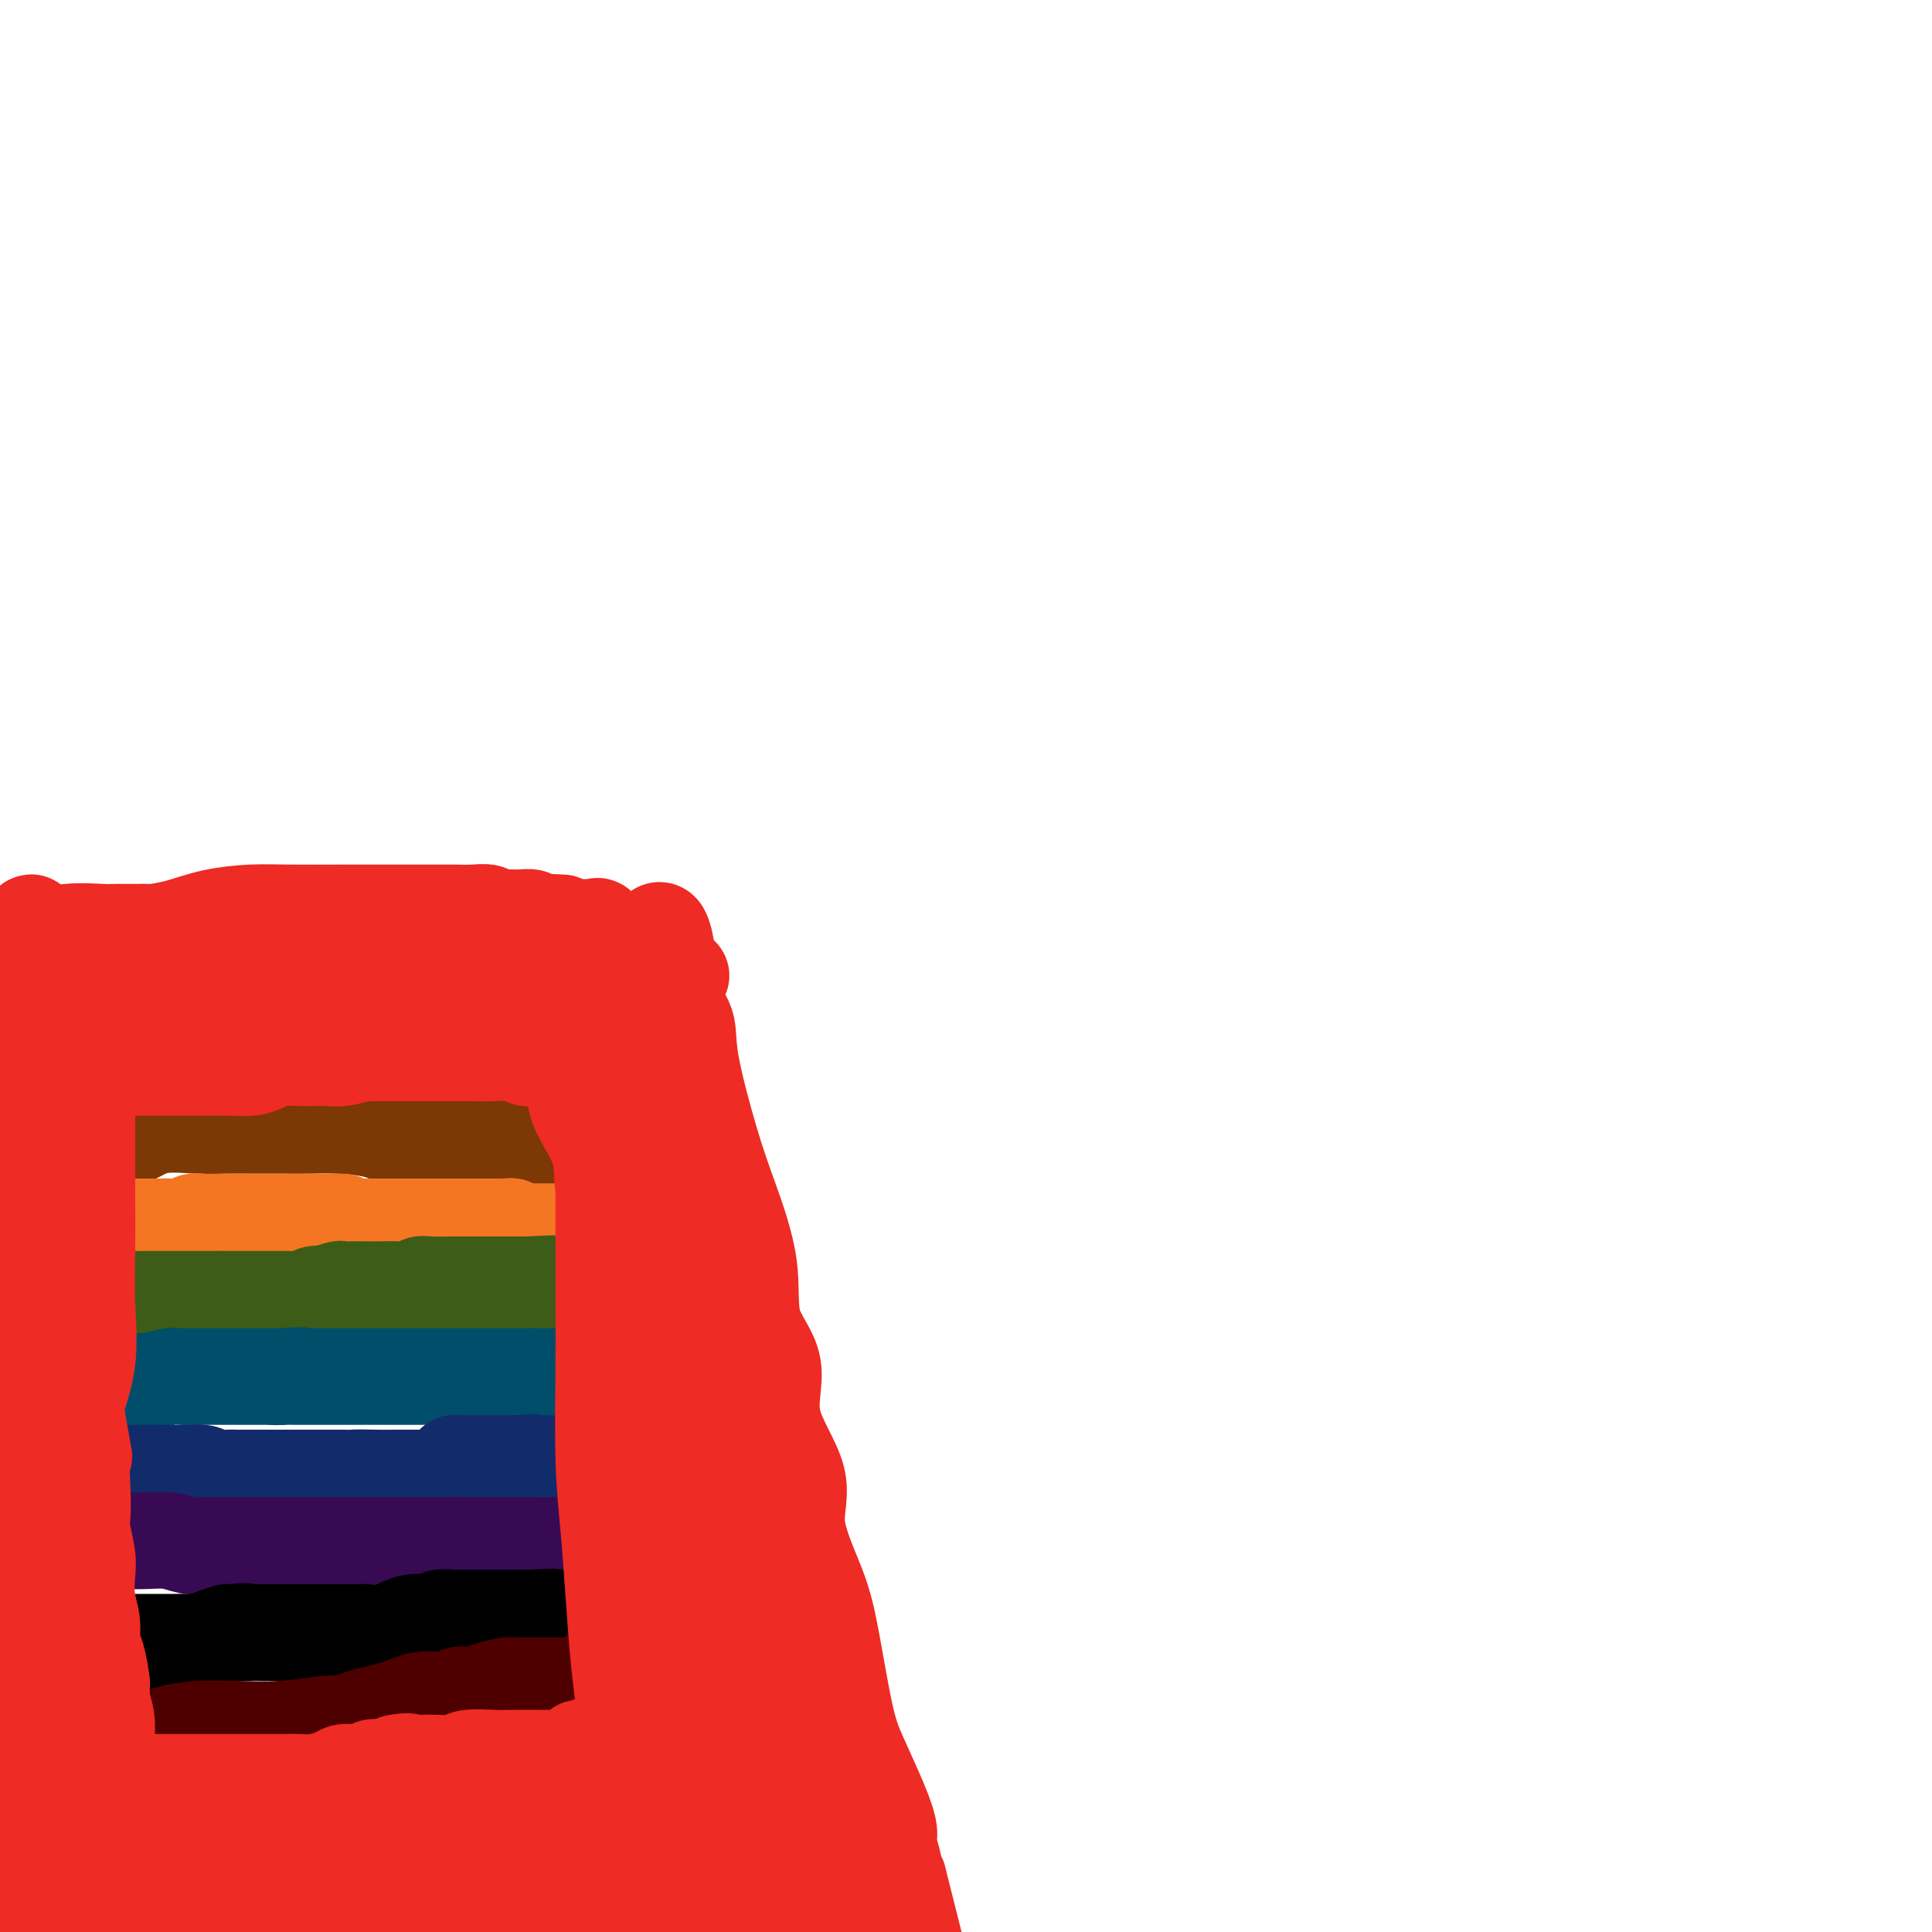 <svg viewBox='0 0 400 400' version='1.1' xmlns='http://www.w3.org/2000/svg' xmlns:xlink='http://www.w3.org/1999/xlink'><g fill='none' stroke='#7C3805' stroke-width='20' stroke-linecap='round' stroke-linejoin='round'><path d='M-1,235c0.324,0.000 0.649,0.000 1,0c0.351,-0.000 0.730,-0.000 1,0c0.270,0.000 0.431,0.000 1,0c0.569,-0.000 1.546,-0.000 2,0c0.454,0.000 0.386,0.000 1,0c0.614,-0.000 1.911,-0.000 3,0c1.089,0.000 1.970,0.000 3,0c1.030,-0.000 2.209,-0.001 3,0c0.791,0.001 1.193,0.002 2,0c0.807,-0.002 2.018,-0.008 3,0c0.982,0.008 1.735,0.030 3,0c1.265,-0.030 3.043,-0.113 4,0c0.957,0.113 1.093,0.423 2,0c0.907,-0.423 2.584,-1.577 5,-2c2.416,-0.423 5.572,-0.113 8,0c2.428,0.113 4.127,0.030 6,0c1.873,-0.030 3.921,-0.006 6,0c2.079,0.006 4.188,-0.005 6,0c1.812,0.005 3.328,0.026 5,0c1.672,-0.026 3.501,-0.098 6,0c2.499,0.098 5.670,0.366 8,1c2.330,0.634 3.820,1.634 6,2c2.180,0.366 5.048,0.099 7,0c1.952,-0.099 2.986,-0.028 4,0c1.014,0.028 2.007,0.014 3,0'/><path d='M98,236c4.794,0.464 2.777,0.124 3,0c0.223,-0.124 2.684,-0.033 4,0c1.316,0.033 1.487,0.009 2,0c0.513,-0.009 1.367,-0.002 2,0c0.633,0.002 1.046,0.001 2,0c0.954,-0.001 2.450,-0.000 4,0c1.550,0.000 3.154,0.000 4,0c0.846,-0.000 0.934,-0.000 2,0c1.066,0.000 3.109,0.000 4,0c0.891,-0.000 0.631,-0.000 1,0c0.369,0.000 1.369,0.000 2,0c0.631,-0.000 0.895,-0.000 1,0c0.105,0.000 0.053,0.000 0,0'/></g>
<g fill='none' stroke='#F47623' stroke-width='20' stroke-linecap='round' stroke-linejoin='round'><path d='M9,252c-0.060,-0.016 -0.121,-0.033 0,0c0.121,0.033 0.423,0.114 1,0c0.577,-0.114 1.429,-0.423 2,0c0.571,0.423 0.860,1.577 2,2c1.140,0.423 3.129,0.113 4,0c0.871,-0.113 0.623,-0.030 1,0c0.377,0.030 1.380,0.008 2,0c0.620,-0.008 0.856,-0.002 1,0c0.144,0.002 0.195,0.001 1,0c0.805,-0.001 2.366,-0.000 3,0c0.634,0.000 0.343,-0.000 1,0c0.657,0.000 2.263,0.001 3,0c0.737,-0.001 0.606,-0.004 1,0c0.394,0.004 1.312,0.015 2,0c0.688,-0.015 1.145,-0.057 2,0c0.855,0.057 2.110,0.211 3,0c0.890,-0.211 1.417,-0.789 2,-1c0.583,-0.211 1.221,-0.057 2,0c0.779,0.057 1.699,0.015 3,0c1.301,-0.015 2.981,-0.004 4,0c1.019,0.004 1.375,0.001 2,0c0.625,-0.001 1.519,-0.000 3,0c1.481,0.000 3.551,0.000 5,0c1.449,-0.000 2.278,-0.000 3,0c0.722,0.000 1.338,0.000 2,0c0.662,-0.000 1.371,-0.000 2,0c0.629,0.000 1.180,0.000 2,0c0.820,-0.000 1.910,-0.000 3,0'/><path d='M74,254c0.303,0.000 0.606,0.000 1,0c0.394,0.000 0.879,-0.000 1,0c0.121,0.000 -0.121,0.000 0,0c0.121,-0.000 0.605,0.000 1,0c0.395,0.000 0.701,-0.000 1,0c0.299,0.000 0.591,0.000 1,0c0.409,-0.000 0.936,0.000 1,0c0.064,0.000 -0.334,-0.000 0,0c0.334,0.000 1.399,0.000 2,0c0.601,-0.000 0.738,0.000 1,0c0.262,0.000 0.647,0.000 1,0c0.353,0.000 0.672,-0.000 1,0c0.328,0.000 0.665,0.000 1,0c0.335,-0.000 0.667,0.000 1,0'/><path d='M87,254c2.477,-0.000 2.168,-0.000 2,0c-0.168,0.000 -0.195,0.000 0,0c0.195,-0.000 0.611,-0.000 1,0c0.389,0.000 0.751,0.000 1,0c0.249,-0.000 0.385,-0.000 1,0c0.615,0.000 1.708,0.000 2,0c0.292,-0.000 -0.216,-0.000 0,0c0.216,0.000 1.158,0.000 2,0c0.842,-0.000 1.584,-0.000 2,0c0.416,0.000 0.507,0.000 1,0c0.493,-0.000 1.389,-0.000 2,0c0.611,0.000 0.937,0.000 1,0c0.063,-0.000 -0.137,-0.001 0,0c0.137,0.001 0.610,0.004 1,0c0.390,-0.004 0.697,-0.015 1,0c0.303,0.015 0.602,0.057 1,0c0.398,-0.057 0.894,-0.211 1,0c0.106,0.211 -0.179,0.789 0,1c0.179,0.211 0.821,0.057 1,0c0.179,-0.057 -0.106,-0.015 0,0c0.106,0.015 0.602,0.004 1,0c0.398,-0.004 0.698,-0.001 1,0c0.302,0.001 0.606,0.000 1,0c0.394,-0.000 0.879,-0.000 1,0c0.121,0.000 -0.123,0.000 0,0c0.123,-0.000 0.613,-0.000 1,0c0.387,0.000 0.671,0.000 1,0c0.329,-0.000 0.704,-0.000 1,0c0.296,0.000 0.513,0.000 1,0c0.487,-0.000 1.243,-0.000 2,0'/><path d='M117,255c5.038,0.155 2.632,0.041 2,0c-0.632,-0.041 0.510,-0.011 1,0c0.490,0.011 0.327,0.003 1,0c0.673,-0.003 2.181,-0.001 3,0c0.819,0.001 0.948,0.000 1,0c0.052,-0.000 0.026,-0.000 0,0'/></g>
<g fill='none' stroke='#3D5C18' stroke-width='20' stroke-linecap='round' stroke-linejoin='round'><path d='M8,269c0.452,0.000 0.903,0.000 1,0c0.097,0.000 -0.162,0.000 0,0c0.162,0.000 0.743,0.000 1,0c0.257,0.000 0.190,0.000 1,0c0.810,0.000 2.496,0.000 3,0c0.504,0.000 -0.174,0.000 0,0c0.174,0.000 1.198,0.000 2,0c0.802,0.000 1.380,0.000 2,0c0.620,0.000 1.283,0.000 2,0c0.717,0.000 1.488,0.000 2,0c0.512,0.000 0.766,0.000 1,0c0.234,0.000 0.448,0.000 1,0c0.552,0.000 1.443,0.000 2,0c0.557,0.000 0.781,-0.000 1,0c0.219,0.000 0.434,0.000 1,0c0.566,0.000 1.485,0.000 2,0c0.515,0.000 0.628,0.000 1,0c0.372,0.000 1.005,0.000 2,0c0.995,0.000 2.354,0.000 3,0c0.646,0.000 0.579,0.000 1,0c0.421,0.000 1.329,0.000 2,0c0.671,0.000 1.104,0.000 2,0c0.896,0.000 2.256,0.000 3,0c0.744,0.000 0.872,0.000 1,0'/><path d='M45,269c6.306,0.000 3.572,0.000 3,0c-0.572,-0.000 1.016,-0.000 2,0c0.984,0.000 1.362,0.000 2,0c0.638,-0.000 1.537,-0.000 2,0c0.463,0.000 0.492,0.000 1,0c0.508,-0.000 1.497,-0.000 2,0c0.503,0.000 0.520,0.001 1,0c0.480,-0.001 1.422,-0.004 2,0c0.578,0.004 0.790,0.015 1,0c0.210,-0.015 0.418,-0.056 1,0c0.582,0.056 1.540,0.207 2,0c0.460,-0.207 0.423,-0.774 1,-1c0.577,-0.226 1.769,-0.113 2,0c0.231,0.113 -0.498,0.226 0,0c0.498,-0.226 2.223,-0.793 3,-1c0.777,-0.207 0.605,-0.056 1,0c0.395,0.056 1.355,0.016 2,0c0.645,-0.016 0.974,-0.008 2,0c1.026,0.008 2.749,0.016 4,0c1.251,-0.016 2.031,-0.057 3,0c0.969,0.057 2.128,0.211 3,0c0.872,-0.211 1.456,-0.789 2,-1c0.544,-0.211 1.046,-0.057 2,0c0.954,0.057 2.360,0.015 4,0c1.640,-0.015 3.514,-0.004 5,0c1.486,0.004 2.583,0.001 4,0c1.417,-0.001 3.153,-0.000 4,0c0.847,0.000 0.805,0.000 1,0c0.195,-0.000 0.627,-0.000 1,0c0.373,0.000 0.686,0.000 1,0'/><path d='M109,266c10.081,-0.464 3.282,-0.124 1,0c-2.282,0.124 -0.048,0.034 1,0c1.048,-0.034 0.911,-0.010 1,0c0.089,0.010 0.405,0.006 1,0c0.595,-0.006 1.469,-0.016 2,0c0.531,0.016 0.721,0.057 1,0c0.279,-0.057 0.648,-0.211 1,0c0.352,0.211 0.686,0.789 1,1c0.314,0.211 0.609,0.057 1,0c0.391,-0.057 0.879,-0.015 1,0c0.121,0.015 -0.125,0.004 0,0c0.125,-0.004 0.621,-0.001 1,0c0.379,0.001 0.640,0.000 1,0c0.360,-0.000 0.817,-0.000 1,0c0.183,0.000 0.091,0.000 0,0'/></g>
<g fill='none' stroke='#004E6A' stroke-width='20' stroke-linecap='round' stroke-linejoin='round'><path d='M2,288c0.346,0.000 0.692,0.000 1,0c0.308,-0.000 0.579,-0.000 1,0c0.421,0.000 0.994,0.000 1,0c0.006,-0.000 -0.553,-0.000 0,0c0.553,0.000 2.217,0.000 3,0c0.783,-0.000 0.684,-0.000 1,0c0.316,0.000 1.048,0.001 2,0c0.952,-0.001 2.125,-0.004 3,0c0.875,0.004 1.453,0.015 2,0c0.547,-0.015 1.064,-0.056 2,0c0.936,0.056 2.292,0.207 3,0c0.708,-0.207 0.767,-0.774 1,-1c0.233,-0.226 0.639,-0.113 1,0c0.361,0.113 0.678,0.226 1,0c0.322,-0.226 0.650,-0.792 1,-1c0.350,-0.208 0.720,-0.060 1,0c0.280,0.060 0.468,0.030 1,0c0.532,-0.030 1.408,-0.061 2,0c0.592,0.061 0.901,0.212 2,0c1.099,-0.212 2.990,-0.789 4,-1c1.010,-0.211 1.141,-0.057 2,0c0.859,0.057 2.447,0.015 4,0c1.553,-0.015 3.073,-0.004 4,0c0.927,0.004 1.262,0.001 2,0c0.738,-0.001 1.878,-0.000 3,0c1.122,0.000 2.225,0.000 3,0c0.775,-0.000 1.221,-0.000 2,0c0.779,0.000 1.889,0.000 3,0'/><path d='M58,285c8.615,-0.464 2.153,-0.124 0,0c-2.153,0.124 0.002,0.033 1,0c0.998,-0.033 0.837,-0.009 1,0c0.163,0.009 0.649,0.002 1,0c0.351,-0.002 0.567,-0.001 1,0c0.433,0.001 1.085,0.000 2,0c0.915,-0.000 2.095,-0.000 3,0c0.905,0.000 1.535,0.000 3,0c1.465,-0.000 3.766,-0.000 5,0c1.234,0.000 1.400,0.000 2,0c0.600,-0.000 1.635,-0.000 2,0c0.365,0.000 0.059,0.000 1,0c0.941,-0.000 3.130,-0.000 4,0c0.870,0.000 0.422,0.000 1,0c0.578,-0.000 2.183,-0.000 3,0c0.817,0.000 0.846,0.000 1,0c0.154,-0.000 0.431,-0.000 1,0c0.569,0.000 1.428,0.000 2,0c0.572,-0.000 0.855,-0.000 1,0c0.145,0.000 0.152,0.000 1,0c0.848,-0.000 2.537,-0.000 4,0c1.463,0.000 2.702,0.000 4,0c1.298,-0.000 2.657,-0.000 4,0c1.343,0.000 2.672,0.000 4,0'/><path d='M110,285c8.621,-0.003 4.174,-0.011 3,0c-1.174,0.011 0.926,0.042 2,0c1.074,-0.042 1.123,-0.156 1,0c-0.123,0.156 -0.418,0.580 0,1c0.418,0.420 1.548,0.834 2,1c0.452,0.166 0.226,0.083 0,0'/></g>
<g fill='none' stroke='#122B6A' stroke-width='20' stroke-linecap='round' stroke-linejoin='round'><path d='M8,303c0.500,-0.016 1.000,-0.033 1,0c-0.000,0.033 -0.501,0.114 0,0c0.501,-0.114 2.005,-0.423 4,0c1.995,0.423 4.481,1.577 6,2c1.519,0.423 2.072,0.113 3,0c0.928,-0.113 2.232,-0.030 3,0c0.768,0.030 1.000,0.007 2,0c1.000,-0.007 2.767,0.002 4,0c1.233,-0.002 1.933,-0.015 3,0c1.067,0.015 2.500,0.056 4,0c1.500,-0.056 3.068,-0.211 4,0c0.932,0.211 1.229,0.789 2,1c0.771,0.211 2.015,0.057 3,0c0.985,-0.057 1.710,-0.015 2,0c0.290,0.015 0.146,0.004 1,0c0.854,-0.004 2.705,-0.001 4,0c1.295,0.001 2.035,0.000 3,0c0.965,-0.000 2.156,-0.000 3,0c0.844,0.000 1.343,0.000 3,0c1.657,-0.000 4.474,-0.000 6,0c1.526,0.000 1.763,0.000 2,0'/><path d='M71,306c10.236,0.464 4.325,0.124 3,0c-1.325,-0.124 1.935,-0.033 4,0c2.065,0.033 2.935,0.009 4,0c1.065,-0.009 2.326,-0.003 3,0c0.674,0.003 0.761,0.002 1,0c0.239,-0.002 0.631,-0.003 1,0c0.369,0.003 0.716,0.012 1,0c0.284,-0.012 0.506,-0.046 1,0c0.494,0.046 1.260,0.170 2,0c0.740,-0.170 1.455,-0.634 2,-1c0.545,-0.366 0.919,-0.634 1,-1c0.081,-0.366 -0.133,-0.830 0,-1c0.133,-0.170 0.613,-0.046 1,0c0.387,0.046 0.681,0.012 1,0c0.319,-0.012 0.664,-0.003 1,0c0.336,0.003 0.664,0.001 1,0c0.336,-0.001 0.678,-0.000 1,0c0.322,0.000 0.622,0.000 1,0c0.378,-0.000 0.833,-0.000 2,0c1.167,0.000 3.045,0.000 4,0c0.955,-0.000 0.987,-0.000 1,0c0.013,0.000 0.006,0.000 0,0'/><path d='M107,303c5.749,-0.464 2.121,-0.124 1,0c-1.121,0.124 0.264,0.033 1,0c0.736,-0.033 0.824,-0.009 1,0c0.176,0.009 0.439,0.002 1,0c0.561,-0.002 1.420,-0.001 2,0c0.580,0.001 0.880,0.000 1,0c0.120,-0.000 0.060,-0.000 0,0'/></g>
<g fill='none' stroke='#370A53' stroke-width='20' stroke-linecap='round' stroke-linejoin='round'><path d='M11,319c0.279,-0.000 0.558,-0.000 1,0c0.442,0.000 1.047,0.000 2,0c0.953,-0.000 2.253,-0.001 3,0c0.747,0.001 0.941,0.004 2,0c1.059,-0.004 2.982,-0.015 5,0c2.018,0.015 4.130,0.057 6,0c1.870,-0.057 3.499,-0.211 5,0c1.501,0.211 2.873,0.789 4,1c1.127,0.211 2.009,0.057 3,0c0.991,-0.057 2.090,-0.015 3,0c0.910,0.015 1.632,0.004 3,0c1.368,-0.004 3.381,-0.001 5,0c1.619,0.001 2.845,0.000 4,0c1.155,-0.000 2.241,-0.000 3,0c0.759,0.000 1.192,0.000 2,0c0.808,-0.000 1.991,-0.000 3,0c1.009,0.000 1.844,0.000 3,0c1.156,-0.000 2.632,-0.000 4,0c1.368,0.000 2.628,0.000 4,0c1.372,-0.000 2.855,-0.000 4,0c1.145,0.000 1.952,0.000 3,0c1.048,-0.000 2.336,-0.000 4,0c1.664,0.000 3.704,0.000 5,0c1.296,-0.000 1.849,-0.000 2,0c0.151,0.000 -0.100,0.000 0,0c0.100,-0.000 0.550,-0.000 1,0'/><path d='M95,320c13.176,0.155 4.116,0.041 1,0c-3.116,-0.041 -0.287,-0.011 1,0c1.287,0.011 1.031,0.003 1,0c-0.031,-0.003 0.162,-0.001 1,0c0.838,0.001 2.319,0.000 3,0c0.681,-0.000 0.560,-0.000 1,0c0.440,0.000 1.440,0.000 2,0c0.560,-0.000 0.678,-0.000 1,0c0.322,0.000 0.847,0.000 1,0c0.153,-0.000 -0.067,-0.000 0,0c0.067,0.000 0.419,0.000 1,0c0.581,-0.000 1.389,-0.001 2,0c0.611,0.001 1.024,0.004 1,0c-0.024,-0.004 -0.486,-0.016 0,0c0.486,0.016 1.920,0.061 3,0c1.080,-0.061 1.806,-0.226 3,0c1.194,0.226 2.856,0.844 4,1c1.144,0.156 1.770,-0.150 2,0c0.230,0.150 0.066,0.757 0,1c-0.066,0.243 -0.033,0.121 0,0'/></g>
<g fill='none' stroke='#000000' stroke-width='20' stroke-linecap='round' stroke-linejoin='round'><path d='M7,341c0.240,0.000 0.481,0.000 1,0c0.519,-0.000 1.318,-0.000 2,0c0.682,0.000 1.247,0.001 2,0c0.753,-0.001 1.695,-0.004 2,0c0.305,0.004 -0.026,0.015 0,0c0.026,-0.015 0.408,-0.057 1,0c0.592,0.057 1.395,0.211 2,0c0.605,-0.211 1.011,-0.789 2,-1c0.989,-0.211 2.562,-0.057 3,0c0.438,0.057 -0.258,0.015 0,0c0.258,-0.015 1.469,-0.004 2,0c0.531,0.004 0.383,0.001 1,0c0.617,-0.001 1.999,0.001 3,0c1.001,-0.001 1.622,-0.003 3,0c1.378,0.003 3.513,0.012 5,0c1.487,-0.012 2.326,-0.044 3,0c0.674,0.044 1.181,0.166 2,0c0.819,-0.166 1.948,-0.619 3,-1c1.052,-0.381 2.026,-0.691 3,-1'/><path d='M47,338c6.472,-0.464 2.650,-0.124 2,0c-0.650,0.124 1.870,0.033 3,0c1.130,-0.033 0.869,-0.009 1,0c0.131,0.009 0.654,0.002 1,0c0.346,-0.002 0.517,-0.001 1,0c0.483,0.001 1.280,0.000 2,0c0.720,-0.000 1.362,-0.000 2,0c0.638,0.000 1.272,0.000 2,0c0.728,-0.000 1.552,-0.000 2,0c0.448,0.000 0.522,0.000 1,0c0.478,-0.000 1.360,-0.000 2,0c0.640,0.000 1.039,0.000 1,0c-0.039,-0.000 -0.517,-0.001 0,0c0.517,0.001 2.030,0.002 3,0c0.970,-0.002 1.396,-0.008 2,0c0.604,0.008 1.387,0.031 2,0c0.613,-0.031 1.055,-0.117 2,0c0.945,0.117 2.394,0.438 4,0c1.606,-0.438 3.370,-1.634 5,-2c1.630,-0.366 3.125,0.098 4,0c0.875,-0.098 1.130,-0.758 2,-1c0.870,-0.242 2.355,-0.065 3,0c0.645,0.065 0.451,0.017 1,0c0.549,-0.017 1.840,-0.005 3,0c1.160,0.005 2.190,0.001 3,0c0.810,-0.001 1.399,-0.000 2,0c0.601,0.000 1.213,0.000 2,0c0.787,-0.000 1.750,-0.000 2,0c0.250,0.000 -0.214,0.000 0,0c0.214,-0.000 1.107,-0.000 2,0'/><path d='M109,335c9.799,-0.464 3.297,-0.124 1,0c-2.297,0.124 -0.390,0.033 1,0c1.390,-0.033 2.264,-0.009 3,0c0.736,0.009 1.335,0.002 2,0c0.665,-0.002 1.397,-0.001 2,0c0.603,0.001 1.076,0.000 2,0c0.924,-0.000 2.299,-0.000 3,0c0.701,0.000 0.727,0.000 1,0c0.273,-0.000 0.792,-0.000 1,0c0.208,0.000 0.104,0.000 0,0'/></g>
<g fill='none' stroke='#4E0000' stroke-width='20' stroke-linecap='round' stroke-linejoin='round'><path d='M6,360c0.303,0.000 0.607,0.000 1,0c0.393,-0.000 0.876,-0.000 1,0c0.124,0.000 -0.111,0.000 1,0c1.111,-0.000 3.568,-0.000 5,0c1.432,0.000 1.839,0.000 3,0c1.161,-0.000 3.074,-0.000 4,0c0.926,0.000 0.863,0.000 1,0c0.137,-0.000 0.474,-0.000 1,0c0.526,0.000 1.243,0.001 2,0c0.757,-0.001 1.555,-0.003 2,0c0.445,0.003 0.538,0.011 1,0c0.462,-0.011 1.292,-0.042 2,0c0.708,0.042 1.295,0.156 2,0c0.705,-0.156 1.529,-0.580 3,-1c1.471,-0.420 3.590,-0.834 6,-1c2.410,-0.166 5.110,-0.083 8,0c2.890,0.083 5.968,0.167 9,0c3.032,-0.167 6.016,-0.583 9,-1'/><path d='M67,357c10.680,-0.602 6.879,-0.606 7,-1c0.121,-0.394 4.165,-1.176 7,-2c2.835,-0.824 4.462,-1.689 6,-2c1.538,-0.311 2.989,-0.070 4,0c1.011,0.070 1.583,-0.033 2,0c0.417,0.033 0.680,0.202 1,0c0.320,-0.202 0.698,-0.776 1,-1c0.302,-0.224 0.528,-0.099 1,0c0.472,0.099 1.190,0.170 2,0c0.810,-0.170 1.712,-0.581 3,-1c1.288,-0.419 2.961,-0.844 4,-1c1.039,-0.156 1.444,-0.042 2,0c0.556,0.042 1.261,0.011 2,0c0.739,-0.011 1.510,-0.003 2,0c0.490,0.003 0.697,0.001 1,0c0.303,-0.001 0.701,0.001 1,0c0.299,-0.001 0.500,-0.004 1,0c0.500,0.004 1.300,0.015 2,0c0.700,-0.015 1.301,-0.056 2,0c0.699,0.056 1.496,0.207 2,0c0.504,-0.207 0.715,-0.774 1,-1c0.285,-0.226 0.642,-0.113 1,0'/><path d='M122,348c8.913,-1.392 3.695,-0.373 2,0c-1.695,0.373 0.133,0.100 1,0c0.867,-0.100 0.772,-0.027 1,0c0.228,0.027 0.779,0.008 1,0c0.221,-0.008 0.110,-0.004 0,0'/></g>
<g fill='none' stroke='#EE2B24' stroke-width='20' stroke-linecap='round' stroke-linejoin='round'><path d='M132,219c-0.000,0.563 -0.000,1.126 0,2c0.000,0.874 0.000,2.058 0,3c-0.000,0.942 -0.000,1.641 0,4c0.000,2.359 0.000,6.376 0,9c-0.000,2.624 -0.001,3.854 0,6c0.001,2.146 0.003,5.209 0,8c-0.003,2.791 -0.011,5.312 0,7c0.011,1.688 0.042,2.545 0,5c-0.042,2.455 -0.156,6.508 0,9c0.156,2.492 0.583,3.424 1,5c0.417,1.576 0.823,3.797 1,6c0.177,2.203 0.125,4.389 0,6c-0.125,1.611 -0.321,2.646 0,5c0.321,2.354 1.161,6.027 2,9c0.839,2.973 1.679,5.247 2,7c0.321,1.753 0.125,2.983 0,4c-0.125,1.017 -0.178,1.819 0,3c0.178,1.181 0.586,2.742 1,4c0.414,1.258 0.833,2.213 1,3c0.167,0.787 0.083,1.407 0,2c-0.083,0.593 -0.163,1.159 0,2c0.163,0.841 0.569,1.957 1,3c0.431,1.043 0.885,2.011 1,3c0.115,0.989 -0.110,1.997 0,3c0.110,1.003 0.555,2.002 1,3'/><path d='M143,340c1.642,11.030 0.248,4.605 0,3c-0.248,-1.605 0.652,1.611 1,3c0.348,1.389 0.146,0.953 0,1c-0.146,0.047 -0.235,0.579 0,1c0.235,0.421 0.795,0.732 1,1c0.205,0.268 0.055,0.494 0,1c-0.055,0.506 -0.015,1.291 0,2c0.015,0.709 0.004,1.342 0,2c-0.004,0.658 -0.001,1.341 0,2c0.001,0.659 0.000,1.295 0,2c-0.000,0.705 -0.000,1.481 0,2c0.000,0.519 0.000,0.783 0,1c-0.000,0.217 -0.000,0.386 0,1c0.000,0.614 0.001,1.671 0,2c-0.001,0.329 -0.004,-0.071 0,0c0.004,0.071 0.016,0.611 0,1c-0.016,0.389 -0.060,0.626 0,1c0.060,0.374 0.223,0.885 0,1c-0.223,0.115 -0.833,-0.165 -1,0c-0.167,0.165 0.109,0.775 0,1c-0.109,0.225 -0.603,0.064 -1,0c-0.397,-0.064 -0.699,-0.032 -1,0'/><path d='M142,368c-0.376,0.336 0.184,0.677 0,1c-0.184,0.323 -1.112,0.629 -2,1c-0.888,0.371 -1.736,0.806 -2,1c-0.264,0.194 0.055,0.147 -1,0c-1.055,-0.147 -3.483,-0.395 -5,0c-1.517,0.395 -2.121,1.433 -4,2c-1.879,0.567 -5.032,0.661 -8,1c-2.968,0.339 -5.753,0.921 -9,1c-3.247,0.079 -6.958,-0.347 -9,0c-2.042,0.347 -2.414,1.465 -4,2c-1.586,0.535 -4.385,0.487 -6,1c-1.615,0.513 -2.045,1.586 -3,2c-0.955,0.414 -2.436,0.167 -3,0c-0.564,-0.167 -0.213,-0.255 -1,0c-0.787,0.255 -2.713,0.852 -4,1c-1.287,0.148 -1.937,-0.153 -3,0c-1.063,0.153 -2.540,0.759 -4,1c-1.460,0.241 -2.902,0.117 -4,0c-1.098,-0.117 -1.850,-0.227 -3,0c-1.150,0.227 -2.697,0.792 -4,1c-1.303,0.208 -2.364,0.058 -4,0c-1.636,-0.058 -3.849,-0.026 -5,0c-1.151,0.026 -1.241,0.044 -2,0c-0.759,-0.044 -2.188,-0.152 -3,0c-0.812,0.152 -1.008,0.563 -2,1c-0.992,0.437 -2.781,0.901 -4,1c-1.219,0.099 -1.867,-0.166 -3,0c-1.133,0.166 -2.752,0.762 -4,1c-1.248,0.238 -2.124,0.119 -3,0'/><path d='M33,386c-9.145,0.928 -4.006,0.249 -2,0c2.006,-0.249 0.880,-0.066 0,0c-0.880,0.066 -1.514,0.016 -2,0c-0.486,-0.016 -0.825,0.002 -2,0c-1.175,-0.002 -3.186,-0.025 -4,0c-0.814,0.025 -0.430,0.098 -1,0c-0.570,-0.098 -2.093,-0.366 -3,0c-0.907,0.366 -1.198,1.366 -2,2c-0.802,0.634 -2.113,0.901 -3,1c-0.887,0.099 -1.348,0.029 -2,0c-0.652,-0.029 -1.494,-0.018 -2,0c-0.506,0.018 -0.675,0.043 -1,0c-0.325,-0.043 -0.807,-0.155 -1,0c-0.193,0.155 -0.096,0.578 0,1'/><path d='M8,390c-3.889,1.467 -1.111,3.133 0,5c1.111,1.867 0.556,3.933 0,6'/><path d='M17,399c-0.145,0.324 -0.291,0.648 0,0c0.291,-0.648 1.017,-2.268 2,-3c0.983,-0.732 2.223,-0.576 3,-1c0.777,-0.424 1.092,-1.426 2,-2c0.908,-0.574 2.409,-0.718 3,-1c0.591,-0.282 0.271,-0.701 1,-1c0.729,-0.299 2.508,-0.476 4,-1c1.492,-0.524 2.699,-1.394 4,-2c1.301,-0.606 2.697,-0.947 4,-1c1.303,-0.053 2.513,0.182 4,0c1.487,-0.182 3.250,-0.781 5,-1c1.750,-0.219 3.486,-0.060 5,0c1.514,0.060 2.807,0.019 4,0c1.193,-0.019 2.288,-0.016 3,0c0.712,0.016 1.043,0.046 2,0c0.957,-0.046 2.540,-0.167 4,0c1.460,0.167 2.797,0.623 4,1c1.203,0.377 2.271,0.675 3,1c0.729,0.325 1.119,0.675 2,1c0.881,0.325 2.252,0.623 3,1c0.748,0.377 0.873,0.833 1,1c0.127,0.167 0.257,0.045 1,0c0.743,-0.045 2.100,-0.012 3,0c0.900,0.012 1.344,0.003 2,0c0.656,-0.003 1.525,-0.001 3,0c1.475,0.001 3.555,0.000 5,0c1.445,-0.000 2.253,-0.000 4,0c1.747,0.000 4.432,0.000 6,0c1.568,-0.000 2.019,-0.000 2,0c-0.019,0.000 -0.510,0.000 -1,0'/><path d='M105,391c8.641,0.785 2.244,0.249 -2,0c-4.244,-0.249 -6.335,-0.210 -10,0c-3.665,0.210 -8.903,0.592 -13,1c-4.097,0.408 -7.053,0.841 -10,1c-2.947,0.159 -5.885,0.045 -9,0c-3.115,-0.045 -6.407,-0.022 -9,0c-2.593,0.022 -4.487,0.044 -7,0c-2.513,-0.044 -5.645,-0.155 -8,0c-2.355,0.155 -3.933,0.577 -6,1c-2.067,0.423 -4.624,0.846 -7,1c-2.376,0.154 -4.570,0.038 -6,0c-1.430,-0.038 -2.096,0.002 -3,0c-0.904,-0.002 -2.046,-0.045 -3,0c-0.954,0.045 -1.720,0.178 -2,0c-0.280,-0.178 -0.075,-0.667 0,-1c0.075,-0.333 0.020,-0.509 0,-1c-0.020,-0.491 -0.005,-1.297 0,-2c0.005,-0.703 0.001,-1.302 0,-2c-0.001,-0.698 -0.000,-1.496 0,-2c0.000,-0.504 0.000,-0.716 0,-1c-0.000,-0.284 -0.000,-0.642 0,-1'/><path d='M10,385c-0.322,-1.721 -0.128,-1.024 0,-1c0.128,0.024 0.188,-0.624 0,-1c-0.188,-0.376 -0.625,-0.478 -1,-1c-0.375,-0.522 -0.689,-1.463 -1,-2c-0.311,-0.537 -0.619,-0.669 -1,-1c-0.381,-0.331 -0.835,-0.861 -1,-1c-0.165,-0.139 -0.043,0.114 0,0c0.043,-0.114 0.005,-0.594 0,-1c-0.005,-0.406 0.023,-0.740 0,-1c-0.023,-0.260 -0.097,-0.448 0,-1c0.097,-0.552 0.366,-1.467 1,-2c0.634,-0.533 1.632,-0.682 2,-1c0.368,-0.318 0.105,-0.805 0,-1c-0.105,-0.195 -0.053,-0.097 0,0'/><path d='M9,371c0.660,-0.806 0.811,-0.321 1,0c0.189,0.321 0.415,0.478 1,0c0.585,-0.478 1.529,-1.592 3,-2c1.471,-0.408 3.471,-0.109 4,0c0.529,0.109 -0.411,0.029 0,0c0.411,-0.029 2.175,-0.008 3,0c0.825,0.008 0.712,0.002 1,0c0.288,-0.002 0.978,-0.001 2,0c1.022,0.001 2.376,0.000 3,0c0.624,-0.000 0.517,-0.000 1,0c0.483,0.000 1.555,0.000 3,0c1.445,-0.000 3.262,-0.000 4,0c0.738,0.000 0.397,0.000 1,0c0.603,-0.000 2.151,-0.000 3,0c0.849,0.000 0.998,0.000 2,0c1.002,-0.000 2.857,-0.000 4,0c1.143,0.000 1.573,0.000 2,0c0.427,-0.000 0.852,-0.000 2,0c1.148,0.000 3.019,0.001 4,0c0.981,-0.001 1.071,-0.003 2,0c0.929,0.003 2.696,0.011 4,0c1.304,-0.011 2.144,-0.042 3,0c0.856,0.042 1.729,0.156 3,0c1.271,-0.156 2.941,-0.581 4,-1c1.059,-0.419 1.506,-0.830 2,-1c0.494,-0.170 1.035,-0.097 2,0c0.965,0.097 2.355,0.219 3,0c0.645,-0.219 0.544,-0.780 1,-1c0.456,-0.220 1.469,-0.098 2,0c0.531,0.098 0.580,0.171 1,0c0.420,-0.171 1.210,-0.585 2,-1'/><path d='M82,365c3.139,-0.614 2.488,-0.151 3,0c0.512,0.151 2.187,-0.012 4,0c1.813,0.012 3.762,0.199 5,0c1.238,-0.199 1.763,-0.785 3,-1c1.237,-0.215 3.185,-0.058 5,0c1.815,0.058 3.498,0.016 5,0c1.502,-0.016 2.822,-0.007 4,0c1.178,0.007 2.215,0.012 3,0c0.785,-0.012 1.320,-0.042 2,0c0.680,0.042 1.505,0.156 2,0c0.495,-0.156 0.660,-0.582 1,-1c0.340,-0.418 0.856,-0.829 1,-1c0.144,-0.171 -0.084,-0.102 0,0c0.084,0.102 0.481,0.238 1,0c0.519,-0.238 1.162,-0.848 2,-1c0.838,-0.152 1.873,0.156 3,0c1.127,-0.156 2.346,-0.777 3,-1c0.654,-0.223 0.742,-0.050 1,0c0.258,0.050 0.685,-0.025 1,0c0.315,0.025 0.519,0.150 1,0c0.481,-0.150 1.241,-0.575 2,-1'/><path d='M134,359c2.432,-0.773 0.513,-0.205 0,0c-0.513,0.205 0.379,0.047 1,0c0.621,-0.047 0.971,0.015 1,0c0.029,-0.015 -0.262,-0.109 0,1c0.262,1.109 1.077,3.420 2,5c0.923,1.580 1.952,2.429 3,4c1.048,1.571 2.113,3.865 3,6c0.887,2.135 1.597,4.112 2,6c0.403,1.888 0.501,3.686 1,5c0.499,1.314 1.401,2.145 2,3c0.599,0.855 0.896,1.734 1,2c0.104,0.266 0.015,-0.083 0,0c-0.015,0.083 0.043,0.597 0,1c-0.043,0.403 -0.187,0.696 0,1c0.187,0.304 0.704,0.620 1,1c0.296,0.380 0.370,0.823 0,1c-0.370,0.177 -1.185,0.089 -2,0'/><path d='M149,395c0.288,3.128 -1.491,0.947 -3,0c-1.509,-0.947 -2.748,-0.660 -4,0c-1.252,0.660 -2.518,1.693 -4,2c-1.482,0.307 -3.181,-0.114 -5,0c-1.819,0.114 -3.759,0.762 -5,1c-1.241,0.238 -1.784,0.067 -2,0c-0.216,-0.067 -0.105,-0.029 -1,0c-0.895,0.029 -2.797,0.049 -4,0c-1.203,-0.049 -1.709,-0.167 -3,0c-1.291,0.167 -3.369,0.619 -5,1c-1.631,0.381 -2.816,0.690 -4,1'/><path d='M113,397c-0.219,0.143 -0.438,0.287 0,0c0.438,-0.287 1.531,-1.004 3,-2c1.469,-0.996 3.312,-2.270 4,-3c0.688,-0.730 0.222,-0.917 0,-1c-0.222,-0.083 -0.200,-0.061 0,0c0.200,0.061 0.578,0.160 1,0c0.422,-0.160 0.888,-0.578 1,-1c0.112,-0.422 -0.129,-0.849 0,-1c0.129,-0.151 0.627,-0.026 1,0c0.373,0.026 0.622,-0.048 1,0c0.378,0.048 0.885,0.219 1,0c0.115,-0.219 -0.161,-0.828 0,-1c0.161,-0.172 0.760,0.094 1,0c0.240,-0.094 0.120,-0.547 0,-1'/><path d='M126,387c2.425,-1.486 1.987,-0.201 2,0c0.013,0.201 0.479,-0.682 1,-1c0.521,-0.318 1.099,-0.071 2,0c0.901,0.071 2.126,-0.033 3,0c0.874,0.033 1.397,0.203 2,0c0.603,-0.203 1.286,-0.778 2,-1c0.714,-0.222 1.459,-0.090 2,0c0.541,0.090 0.877,0.137 1,0c0.123,-0.137 0.033,-0.459 0,-1c-0.033,-0.541 -0.009,-1.302 0,-2c0.009,-0.698 0.002,-1.334 0,-2c-0.002,-0.666 -0.001,-1.364 0,-2c0.001,-0.636 0.000,-1.212 0,-2c-0.000,-0.788 -0.000,-1.789 0,-3c0.000,-1.211 0.000,-2.633 0,-4c-0.000,-1.367 -0.000,-2.678 0,-4c0.000,-1.322 0.000,-2.656 0,-4c-0.000,-1.344 -0.000,-2.697 0,-4c0.000,-1.303 0.001,-2.555 0,-4c-0.001,-1.445 -0.003,-3.082 0,-5c0.003,-1.918 0.012,-4.116 0,-6c-0.012,-1.884 -0.044,-3.453 0,-5c0.044,-1.547 0.166,-3.070 0,-5c-0.166,-1.930 -0.619,-4.266 -1,-6c-0.381,-1.734 -0.691,-2.867 -1,-4'/><path d='M139,322c-0.249,-10.500 0.129,-5.250 0,-4c-0.129,1.250 -0.767,-1.500 -1,-3c-0.233,-1.500 -0.063,-1.749 0,-2c0.063,-0.251 0.018,-0.505 0,-1c-0.018,-0.495 -0.009,-1.233 0,-2c0.009,-0.767 0.016,-1.564 0,-2c-0.016,-0.436 -0.057,-0.513 0,-1c0.057,-0.487 0.211,-1.386 0,-2c-0.211,-0.614 -0.789,-0.944 -1,-2c-0.211,-1.056 -0.057,-2.839 0,-4c0.057,-1.161 0.016,-1.701 0,-3c-0.016,-1.299 -0.008,-3.356 0,-5c0.008,-1.644 0.016,-2.874 0,-4c-0.016,-1.126 -0.057,-2.147 0,-3c0.057,-0.853 0.211,-1.538 0,-3c-0.211,-1.462 -0.789,-3.703 -1,-6c-0.211,-2.297 -0.057,-4.652 0,-6c0.057,-1.348 0.017,-1.689 0,-3c-0.017,-1.311 -0.012,-3.593 0,-5c0.012,-1.407 0.031,-1.940 0,-3c-0.031,-1.060 -0.113,-2.647 0,-4c0.113,-1.353 0.420,-2.470 0,-4c-0.420,-1.530 -1.566,-3.471 -2,-5c-0.434,-1.529 -0.154,-2.646 0,-4c0.154,-1.354 0.183,-2.947 0,-4c-0.183,-1.053 -0.577,-1.567 -1,-3c-0.423,-1.433 -0.876,-3.786 -1,-5c-0.124,-1.214 0.082,-1.288 0,-2c-0.082,-0.712 -0.452,-2.060 -1,-3c-0.548,-0.940 -1.274,-1.470 -2,-2'/><path d='M129,222c-1.083,-4.726 -0.290,-2.541 0,-2c0.290,0.541 0.079,-0.563 0,-1c-0.079,-0.437 -0.024,-0.208 0,0c0.024,0.208 0.017,0.395 0,0c-0.017,-0.395 -0.046,-1.374 0,-2c0.046,-0.626 0.166,-0.901 0,-1c-0.166,-0.099 -0.617,-0.022 -1,0c-0.383,0.022 -0.696,-0.010 -1,0c-0.304,0.010 -0.598,0.061 -1,0c-0.402,-0.061 -0.912,-0.233 -1,0c-0.088,0.233 0.246,0.870 0,1c-0.246,0.130 -1.070,-0.249 -2,0c-0.930,0.249 -1.965,1.124 -3,2'/><path d='M120,219c-1.644,0.463 -1.253,0.120 -2,0c-0.747,-0.120 -2.632,-0.018 -4,0c-1.368,0.018 -2.219,-0.048 -3,0c-0.781,0.048 -1.491,0.209 -2,0c-0.509,-0.209 -0.816,-0.788 -2,-1c-1.184,-0.212 -3.246,-0.057 -5,0c-1.754,0.057 -3.202,0.015 -4,0c-0.798,-0.015 -0.947,-0.004 -2,0c-1.053,0.004 -3.009,0.001 -4,0c-0.991,-0.001 -1.017,-0.000 -2,0c-0.983,0.000 -2.922,0.000 -4,0c-1.078,-0.000 -1.294,-0.001 -2,0c-0.706,0.001 -1.901,0.004 -3,0c-1.099,-0.004 -2.104,-0.015 -3,0c-0.896,0.015 -1.685,0.057 -2,0c-0.315,-0.057 -0.155,-0.211 -1,0c-0.845,0.211 -2.694,0.788 -4,1c-1.306,0.212 -2.068,0.060 -3,0c-0.932,-0.060 -2.033,-0.026 -3,0c-0.967,0.026 -1.798,0.046 -3,0c-1.202,-0.046 -2.775,-0.156 -4,0c-1.225,0.156 -2.103,0.578 -3,1c-0.897,0.422 -1.812,0.845 -3,1c-1.188,0.155 -2.649,0.041 -4,0c-1.351,-0.041 -2.594,-0.011 -4,0c-1.406,0.011 -2.976,0.003 -4,0c-1.024,-0.003 -1.501,-0.001 -3,0c-1.499,0.001 -4.019,0.000 -5,0c-0.981,-0.000 -0.423,-0.000 -1,0c-0.577,0.000 -2.288,0.000 -4,0'/><path d='M27,221c-14.676,0.249 -4.865,-0.130 -2,0c2.865,0.130 -1.217,0.767 -3,1c-1.783,0.233 -1.268,0.062 -2,0c-0.732,-0.062 -2.712,-0.017 -4,0c-1.288,0.017 -1.883,0.004 -3,0c-1.117,-0.004 -2.757,-0.001 -4,0c-1.243,0.001 -2.090,0.000 -3,0c-0.910,-0.000 -1.883,-0.000 -3,0c-1.117,0.000 -2.378,0.000 -3,0c-0.622,-0.000 -0.606,-0.000 -1,0c-0.394,0.000 -1.197,0.000 -2,0'/><path d='M5,218c0.002,-0.796 0.004,-1.591 0,-2c-0.004,-0.409 -0.015,-0.431 0,-1c0.015,-0.569 0.057,-1.685 0,-3c-0.057,-1.315 -0.211,-2.828 0,-4c0.211,-1.172 0.789,-2.002 1,-3c0.211,-0.998 0.057,-2.165 0,-3c-0.057,-0.835 -0.015,-1.337 0,-2c0.015,-0.663 0.004,-1.487 0,-2c-0.004,-0.513 -0.001,-0.715 0,-1c0.001,-0.285 0.000,-0.654 0,-1c-0.000,-0.346 -0.000,-0.670 0,-1c0.000,-0.330 0.000,-0.666 0,-1c-0.000,-0.334 -0.000,-0.667 0,-1'/><path d='M6,193c0.348,-3.868 0.718,-1.036 2,0c1.282,1.036 3.475,0.278 6,0c2.525,-0.278 5.381,-0.074 7,0c1.619,0.074 2.003,0.018 3,0c0.997,-0.018 2.609,0.003 4,0c1.391,-0.003 2.562,-0.029 3,0c0.438,0.029 0.144,0.113 1,0c0.856,-0.113 2.862,-0.423 5,-1c2.138,-0.577 4.410,-1.423 7,-2c2.590,-0.577 5.500,-0.887 8,-1c2.500,-0.113 4.590,-0.030 8,0c3.410,0.030 8.140,0.008 11,0c2.860,-0.008 3.849,-0.002 5,0c1.151,0.002 2.464,0.001 3,0c0.536,-0.001 0.296,0.000 1,0c0.704,-0.000 2.353,-0.001 4,0c1.647,0.001 3.292,0.004 5,0c1.708,-0.004 3.480,-0.015 5,0c1.520,0.015 2.788,0.057 4,0c1.212,-0.057 2.366,-0.211 3,0c0.634,0.211 0.746,0.789 1,1c0.254,0.211 0.648,0.057 1,0c0.352,-0.057 0.661,-0.016 1,0c0.339,0.016 0.707,0.007 1,0c0.293,-0.007 0.512,-0.012 1,0c0.488,0.012 1.247,0.042 2,0c0.753,-0.042 1.501,-0.155 2,0c0.499,0.155 0.750,0.577 1,1'/><path d='M111,191c9.555,0.249 3.943,-0.129 2,0c-1.943,0.129 -0.217,0.767 1,1c1.217,0.233 1.926,0.063 3,0c1.074,-0.063 2.511,-0.019 3,0c0.489,0.019 0.028,0.013 0,0c-0.028,-0.013 0.377,-0.034 1,0c0.623,0.034 1.463,0.124 2,0c0.537,-0.124 0.771,-0.461 1,0c0.229,0.461 0.453,1.721 1,3c0.547,1.279 1.415,2.577 2,4c0.585,1.423 0.886,2.970 1,4c0.114,1.030 0.041,1.544 0,2c-0.041,0.456 -0.049,0.853 0,1c0.049,0.147 0.157,0.042 0,0c-0.157,-0.042 -0.578,-0.021 -1,0'/><path d='M127,206c-0.585,2.164 -4.048,0.573 -7,0c-2.952,-0.573 -5.394,-0.128 -9,0c-3.606,0.128 -8.377,-0.060 -12,0c-3.623,0.060 -6.098,0.370 -8,0c-1.902,-0.370 -3.231,-1.420 -4,-2c-0.769,-0.580 -0.979,-0.691 -2,-1c-1.021,-0.309 -2.854,-0.815 -4,-1c-1.146,-0.185 -1.605,-0.050 -3,0c-1.395,0.050 -3.725,0.013 -6,0c-2.275,-0.013 -4.496,-0.004 -6,0c-1.504,0.004 -2.290,0.001 -3,0c-0.710,-0.001 -1.344,-0.001 -2,0c-0.656,0.001 -1.334,0.004 -2,0c-0.666,-0.004 -1.318,-0.015 -2,0c-0.682,0.015 -1.392,0.057 -2,0c-0.608,-0.057 -1.114,-0.212 -2,0c-0.886,0.212 -2.152,0.792 -3,1c-0.848,0.208 -1.279,0.046 -2,0c-0.721,-0.046 -1.732,0.025 -3,0c-1.268,-0.025 -2.792,-0.147 -4,0c-1.208,0.147 -2.101,0.561 -3,1c-0.899,0.439 -1.804,0.902 -2,1c-0.196,0.098 0.317,-0.170 0,0c-0.317,0.170 -1.462,0.778 -2,1c-0.538,0.222 -0.467,0.060 -1,0c-0.533,-0.060 -1.669,-0.016 -2,0c-0.331,0.016 0.142,0.004 0,0c-0.142,-0.004 -0.898,-0.001 -1,0c-0.102,0.001 0.449,0.001 1,0'/><path d='M31,206c-7.207,0.619 -0.223,0.166 4,0c4.223,-0.166 5.686,-0.045 9,0c3.314,0.045 8.479,0.015 14,0c5.521,-0.015 11.396,-0.014 17,0c5.604,0.014 10.936,0.042 16,0c5.064,-0.042 9.861,-0.155 16,-1c6.139,-0.845 13.619,-2.423 18,-3c4.381,-0.577 5.661,-0.155 7,0c1.339,0.155 2.737,0.041 4,0c1.263,-0.041 2.390,-0.011 3,0c0.610,0.011 0.703,0.003 1,0c0.297,-0.003 0.799,-0.001 1,0c0.201,0.001 0.100,0.000 0,0'/><path d='M136,193c0.308,-0.334 0.615,-0.667 1,0c0.385,0.667 0.846,2.335 1,4c0.154,1.665 0.001,3.327 0,5c-0.001,1.673 0.151,3.357 1,5c0.849,1.643 2.397,3.246 3,5c0.603,1.754 0.262,3.660 1,8c0.738,4.340 2.554,11.114 4,16c1.446,4.886 2.522,7.883 4,12c1.478,4.117 3.358,9.354 4,14c0.642,4.646 0.046,8.701 1,12c0.954,3.299 3.459,5.843 4,9c0.541,3.157 -0.883,6.929 0,11c0.883,4.071 4.074,8.443 5,12c0.926,3.557 -0.413,6.299 0,10c0.413,3.701 2.579,8.361 4,12c1.421,3.639 2.098,6.256 3,11c0.902,4.744 2.030,11.615 3,16c0.970,4.385 1.780,6.284 3,9c1.220,2.716 2.848,6.247 4,9c1.152,2.753 1.828,4.727 2,6c0.172,1.273 -0.160,1.846 0,3c0.160,1.154 0.812,2.887 1,4c0.188,1.113 -0.089,1.604 0,2c0.089,0.396 0.545,0.698 1,1'/><path d='M186,389c7.734,30.483 2.069,8.690 0,1c-2.069,-7.690 -0.543,-1.276 0,1c0.543,2.276 0.104,0.414 0,0c-0.104,-0.414 0.127,0.621 0,1c-0.127,0.379 -0.611,0.101 -1,0c-0.389,-0.101 -0.682,-0.027 -1,0c-0.318,0.027 -0.663,0.007 -1,0c-0.337,-0.007 -0.668,-0.002 -1,0c-0.332,0.002 -0.666,0.001 -1,0'/><path d='M181,392c-1.179,-0.005 -1.626,-0.016 -2,0c-0.374,0.016 -0.676,0.060 -1,0c-0.324,-0.060 -0.670,-0.222 -1,0c-0.330,0.222 -0.642,0.829 -1,1c-0.358,0.171 -0.760,-0.095 -1,0c-0.240,0.095 -0.316,0.551 -1,1c-0.684,0.449 -1.975,0.891 -3,1c-1.025,0.109 -1.784,-0.114 -2,0c-0.216,0.114 0.111,0.566 0,1c-0.111,0.434 -0.660,0.849 -1,1c-0.340,0.151 -0.472,0.036 -1,0c-0.528,-0.036 -1.452,0.005 -2,0c-0.548,-0.005 -0.721,-0.057 -1,0c-0.279,0.057 -0.666,0.225 -1,0c-0.334,-0.225 -0.617,-0.841 -1,-2c-0.383,-1.159 -0.866,-2.862 -1,-4c-0.134,-1.138 0.082,-1.711 0,-5c-0.082,-3.289 -0.463,-9.294 -1,-14c-0.537,-4.706 -1.230,-8.113 -2,-12c-0.770,-3.887 -1.617,-8.253 -2,-12c-0.383,-3.747 -0.303,-6.875 -1,-11c-0.697,-4.125 -2.172,-9.247 -3,-13c-0.828,-3.753 -1.011,-6.139 -1,-9c0.011,-2.861 0.215,-6.198 0,-10c-0.215,-3.802 -0.850,-8.068 -1,-11c-0.150,-2.932 0.183,-4.529 0,-6c-0.183,-1.471 -0.884,-2.817 -1,-4c-0.116,-1.183 0.353,-2.203 0,-3c-0.353,-0.797 -1.530,-1.371 -2,-2c-0.470,-0.629 -0.235,-1.315 0,-2'/><path d='M147,277c-2.317,-18.121 -0.609,-4.423 0,1c0.609,5.423 0.120,2.570 0,2c-0.120,-0.570 0.129,1.141 0,2c-0.129,0.859 -0.636,0.866 0,6c0.636,5.134 2.415,15.394 4,23c1.585,7.606 2.975,12.556 5,19c2.025,6.444 4.686,14.381 7,22c2.314,7.619 4.280,14.920 6,20c1.720,5.080 3.193,7.938 4,10c0.807,2.062 0.947,3.327 1,4c0.053,0.673 0.018,0.754 0,1c-0.018,0.246 -0.019,0.657 0,1c0.019,0.343 0.057,0.618 0,1c-0.057,0.382 -0.208,0.872 0,1c0.208,0.128 0.774,-0.106 1,0c0.226,0.106 0.113,0.553 0,1'/><path d='M175,391c3.733,12.889 1.067,5.111 0,2c-1.067,-3.111 -0.533,-1.556 0,0'/><path d='M116,216c0.052,-0.161 0.105,-0.322 0,0c-0.105,0.322 -0.367,1.126 0,2c0.367,0.874 1.364,1.818 2,3c0.636,1.182 0.911,2.600 1,4c0.089,1.400 -0.010,2.780 1,5c1.010,2.220 3.128,5.280 4,8c0.872,2.720 0.498,5.100 1,8c0.502,2.900 1.880,6.319 3,10c1.120,3.681 1.980,7.622 3,11c1.020,3.378 2.198,6.192 3,9c0.802,2.808 1.228,5.609 2,9c0.772,3.391 1.891,7.371 3,11c1.109,3.629 2.206,6.906 3,10c0.794,3.094 1.283,6.007 2,9c0.717,2.993 1.663,6.068 2,9c0.337,2.932 0.065,5.721 1,10c0.935,4.279 3.077,10.049 4,14c0.923,3.951 0.629,6.084 1,8c0.371,1.916 1.409,3.617 2,5c0.591,1.383 0.736,2.449 1,4c0.264,1.551 0.647,3.586 1,5c0.353,1.414 0.677,2.207 1,3'/><path d='M157,373c6.333,25.005 1.666,9.018 0,3c-1.666,-6.018 -0.329,-2.067 0,-1c0.329,1.067 -0.349,-0.749 -1,-3c-0.651,-2.251 -1.276,-4.935 -2,-7c-0.724,-2.065 -1.546,-3.509 -3,-7c-1.454,-3.491 -3.541,-9.029 -5,-14c-1.459,-4.971 -2.291,-9.373 -3,-14c-0.709,-4.627 -1.294,-9.477 -2,-14c-0.706,-4.523 -1.532,-8.719 -2,-13c-0.468,-4.281 -0.577,-8.647 -1,-13c-0.423,-4.353 -1.160,-8.692 -2,-12c-0.840,-3.308 -1.783,-5.585 -2,-8c-0.217,-2.415 0.292,-4.967 0,-7c-0.292,-2.033 -1.387,-3.547 -2,-5c-0.613,-1.453 -0.745,-2.846 -1,-4c-0.255,-1.154 -0.632,-2.069 -1,-4c-0.368,-1.931 -0.728,-4.878 -1,-7c-0.272,-2.122 -0.458,-3.417 -1,-5c-0.542,-1.583 -1.441,-3.452 -2,-5c-0.559,-1.548 -0.780,-2.774 -1,-4'/><path d='M125,229c-1.392,-5.636 -0.373,-2.725 0,-2c0.373,0.725 0.100,-0.737 0,-1c-0.100,-0.263 -0.027,0.673 0,1c0.027,0.327 0.007,0.046 0,1c-0.007,0.954 -0.002,3.143 0,5c0.002,1.857 0.001,3.381 0,6c-0.001,2.619 -0.001,6.334 0,10c0.001,3.666 0.003,7.283 0,11c-0.003,3.717 -0.012,7.534 0,11c0.012,3.466 0.045,6.581 0,12c-0.045,5.419 -0.167,13.141 0,19c0.167,5.859 0.622,9.853 1,14c0.378,4.147 0.679,8.445 1,13c0.321,4.555 0.662,9.365 1,13c0.338,3.635 0.672,6.095 1,9c0.328,2.905 0.648,6.255 1,9c0.352,2.745 0.735,4.887 1,7c0.265,2.113 0.411,4.199 1,6c0.589,1.801 1.622,3.318 2,4c0.378,0.682 0.102,0.530 0,1c-0.102,0.470 -0.029,1.563 0,2c0.029,0.437 0.015,0.219 0,0'/><path d='M0,205c-0.083,0.023 -0.167,0.045 0,0c0.167,-0.045 0.584,-0.159 1,0c0.416,0.159 0.830,0.590 1,1c0.170,0.410 0.097,0.799 0,1c-0.097,0.201 -0.219,0.212 0,1c0.219,0.788 0.779,2.352 1,3c0.221,0.648 0.102,0.381 0,1c-0.102,0.619 -0.186,2.124 0,3c0.186,0.876 0.641,1.124 1,2c0.359,0.876 0.621,2.379 1,4c0.379,1.621 0.876,3.359 1,5c0.124,1.641 -0.124,3.184 0,5c0.124,1.816 0.621,3.905 1,5c0.379,1.095 0.642,1.198 1,3c0.358,1.802 0.813,5.304 1,7c0.187,1.696 0.106,1.586 0,2c-0.106,0.414 -0.236,1.351 0,2c0.236,0.649 0.837,1.011 1,2c0.163,0.989 -0.111,2.604 0,4c0.111,1.396 0.607,2.571 1,4c0.393,1.429 0.683,3.112 1,5c0.317,1.888 0.662,3.980 1,6c0.338,2.020 0.668,3.967 1,6c0.332,2.033 0.666,4.152 1,7c0.334,2.848 0.667,6.424 1,10'/><path d='M16,294c2.703,15.018 1.460,8.064 1,7c-0.460,-1.064 -0.137,3.761 0,7c0.137,3.239 0.088,4.893 0,6c-0.088,1.107 -0.216,1.667 0,3c0.216,1.333 0.775,3.439 1,5c0.225,1.561 0.116,2.579 0,4c-0.116,1.421 -0.237,3.246 0,5c0.237,1.754 0.834,3.436 1,5c0.166,1.564 -0.099,3.010 0,4c0.099,0.990 0.563,1.523 1,3c0.437,1.477 0.848,3.899 1,5c0.152,1.101 0.044,0.881 0,1c-0.044,0.119 -0.026,0.576 0,1c0.026,0.424 0.060,0.814 0,1c-0.060,0.186 -0.212,0.169 0,1c0.212,0.831 0.789,2.509 1,4c0.211,1.491 0.057,2.795 0,4c-0.057,1.205 -0.015,2.312 0,3c0.015,0.688 0.004,0.958 0,1c-0.004,0.042 -0.001,-0.143 0,0c0.001,0.143 0.000,0.616 0,1c-0.000,0.384 -0.000,0.680 0,1c0.000,0.320 0.000,0.663 0,1c-0.000,0.337 -0.000,0.669 0,1'/><path d='M22,368c0.928,11.677 0.248,3.870 0,1c-0.248,-2.870 -0.066,-0.804 0,0c0.066,0.804 0.015,0.345 0,1c-0.015,0.655 0.006,2.423 0,3c-0.006,0.577 -0.040,-0.037 0,0c0.040,0.037 0.154,0.725 0,1c-0.154,0.275 -0.577,0.138 -1,0'/><path d='M21,374c-0.393,0.989 -0.874,0.462 -1,0c-0.126,-0.462 0.104,-0.860 0,-1c-0.104,-0.140 -0.543,-0.022 -1,0c-0.457,0.022 -0.931,-0.050 -1,0c-0.069,0.050 0.266,0.223 0,0c-0.266,-0.223 -1.132,-0.843 -2,-1c-0.868,-0.157 -1.737,0.151 -2,0c-0.263,-0.151 0.080,-0.759 0,-1c-0.080,-0.241 -0.582,-0.116 -1,0c-0.418,0.116 -0.753,0.223 -1,0c-0.247,-0.223 -0.408,-0.778 -1,-1c-0.592,-0.222 -1.615,-0.113 -2,0c-0.385,0.113 -0.132,0.228 0,0c0.132,-0.228 0.141,-0.801 0,-1c-0.141,-0.199 -0.434,-0.024 -1,0c-0.566,0.024 -1.404,-0.102 -2,0c-0.596,0.102 -0.949,0.430 -1,0c-0.051,-0.430 0.199,-1.620 0,-2c-0.199,-0.380 -0.846,0.051 -1,0c-0.154,-0.051 0.184,-0.583 0,-1c-0.184,-0.417 -0.889,-0.720 -1,-1c-0.111,-0.280 0.372,-0.539 0,-1c-0.372,-0.461 -1.600,-1.124 -2,-2c-0.400,-0.876 0.029,-1.965 0,-3c-0.029,-1.035 -0.514,-2.018 -1,-3'/><path d='M0,356c-0.769,-2.952 -0.192,-3.831 0,-5c0.192,-1.169 -0.001,-2.628 0,-4c0.001,-1.372 0.196,-2.657 0,-4c-0.196,-1.343 -0.785,-2.745 -1,-4c-0.215,-1.255 -0.058,-2.363 0,-3c0.058,-0.637 0.015,-0.804 0,-1c-0.015,-0.196 -0.004,-0.423 0,-1c0.004,-0.577 0.001,-1.505 0,-2c-0.001,-0.495 -0.001,-0.556 0,-1c0.001,-0.444 0.001,-1.272 0,-2c-0.001,-0.728 -0.003,-1.355 0,-2c0.003,-0.645 0.011,-1.307 0,-2c-0.011,-0.693 -0.041,-1.417 0,-2c0.041,-0.583 0.155,-1.024 0,-2c-0.155,-0.976 -0.577,-2.488 -1,-4'/><path d='M6,204c-0.002,0.336 -0.004,0.672 0,1c0.004,0.328 0.015,0.647 0,1c-0.015,0.353 -0.057,0.738 0,1c0.057,0.262 0.211,0.399 0,1c-0.211,0.601 -0.789,1.666 -1,2c-0.211,0.334 -0.054,-0.061 0,1c0.054,1.061 0.007,3.579 0,5c-0.007,1.421 0.026,1.745 0,3c-0.026,1.255 -0.112,3.440 0,5c0.112,1.560 0.422,2.496 0,4c-0.422,1.504 -1.577,3.576 -2,5c-0.423,1.424 -0.113,2.201 0,3c0.113,0.799 0.030,1.619 0,3c-0.030,1.381 -0.008,3.324 0,5c0.008,1.676 0.002,3.087 0,5c-0.002,1.913 -0.000,4.328 0,6c0.000,1.672 -0.001,2.602 0,5c0.001,2.398 0.006,6.264 0,9c-0.006,2.736 -0.022,4.342 0,6c0.022,1.658 0.083,3.370 0,6c-0.083,2.630 -0.309,6.180 0,10c0.309,3.820 1.155,7.910 2,12'/><path d='M5,303c0.321,12.628 0.122,9.199 0,9c-0.122,-0.199 -0.169,2.834 0,5c0.169,2.166 0.553,3.465 1,5c0.447,1.535 0.957,3.305 1,5c0.043,1.695 -0.381,3.316 0,5c0.381,1.684 1.565,3.430 2,6c0.435,2.570 0.119,5.965 0,8c-0.119,2.035 -0.042,2.712 0,4c0.042,1.288 0.050,3.187 0,5c-0.050,1.813 -0.157,3.539 0,5c0.157,1.461 0.577,2.656 1,4c0.423,1.344 0.849,2.835 1,4c0.151,1.165 0.026,2.002 0,3c-0.026,0.998 0.046,2.156 0,3c-0.046,0.844 -0.208,1.374 0,2c0.208,0.626 0.788,1.348 1,2c0.212,0.652 0.057,1.236 0,2c-0.057,0.764 -0.016,1.710 0,2c0.016,0.290 0.008,-0.076 0,0c-0.008,0.076 -0.016,0.595 0,1c0.016,0.405 0.057,0.697 0,1c-0.057,0.303 -0.211,0.617 0,1c0.211,0.383 0.788,0.834 1,1c0.212,0.166 0.061,0.047 0,0c-0.061,-0.047 -0.030,-0.024 0,0'/><path d='M18,208c0.000,-0.088 0.000,-0.176 0,0c-0.000,0.176 -0.000,0.617 0,1c0.000,0.383 0.000,0.709 0,1c-0.000,0.291 -0.000,0.548 0,1c0.000,0.452 0.000,1.099 0,4c-0.000,2.901 -0.001,8.055 0,12c0.001,3.945 0.003,6.679 0,10c-0.003,3.321 -0.011,7.228 0,11c0.011,3.772 0.040,7.410 0,11c-0.040,3.590 -0.148,7.134 0,11c0.148,3.866 0.550,8.055 0,12c-0.550,3.945 -2.054,7.646 -3,11c-0.946,3.354 -1.333,6.362 -2,10c-0.667,3.638 -1.615,7.905 -2,12c-0.385,4.095 -0.208,8.018 0,11c0.208,2.982 0.448,5.024 0,7c-0.448,1.976 -1.584,3.886 -2,5c-0.416,1.114 -0.111,1.430 0,2c0.111,0.570 0.030,1.392 0,2c-0.030,0.608 -0.008,1.003 0,2c0.008,0.997 0.002,2.597 0,3c-0.002,0.403 -0.001,-0.392 0,0c0.001,0.392 0.000,1.969 0,3c-0.000,1.031 -0.000,1.515 0,2'/><path d='M9,352c-0.309,6.328 -0.083,3.647 0,3c0.083,-0.647 0.022,0.741 0,2c-0.022,1.259 -0.006,2.389 0,3c0.006,0.611 0.002,0.703 0,1c-0.002,0.297 -0.000,0.799 0,1c0.000,0.201 0.000,0.100 0,0'/></g>
</svg>